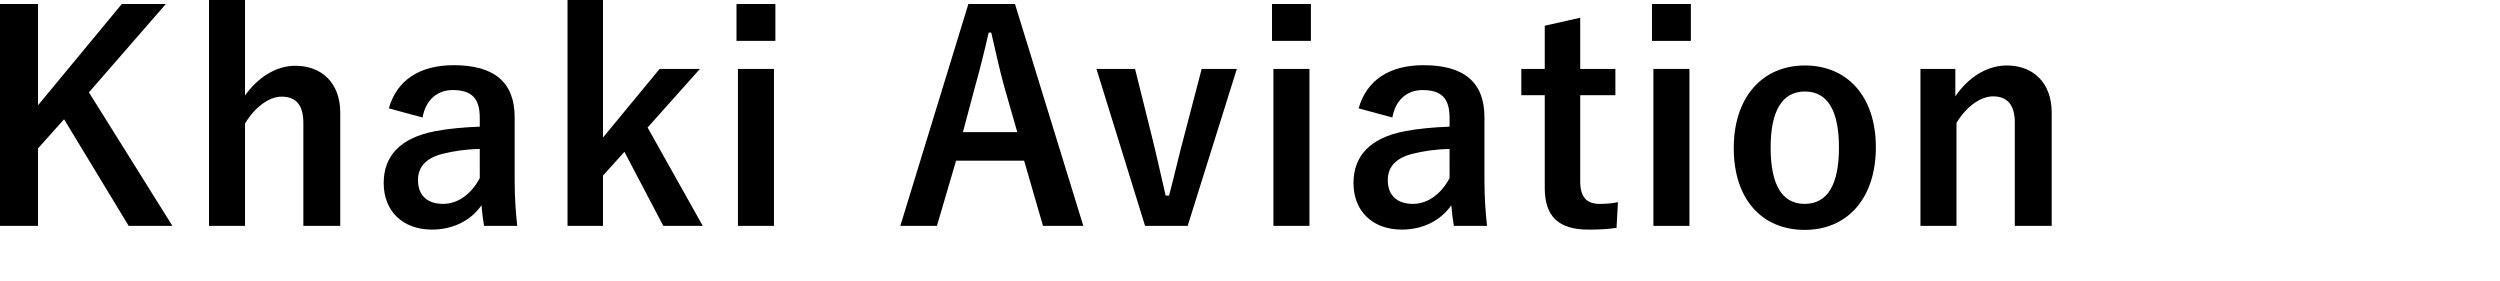<?xml version="1.0" encoding="utf-8"?>
<!-- Generator: Adobe Illustrator 16.0.4, SVG Export Plug-In . SVG Version: 6.00 Build 0)  -->
<!DOCTYPE svg PUBLIC "-//W3C//DTD SVG 1.1//EN" "http://www.w3.org/Graphics/SVG/1.1/DTD/svg11.dtd">
<svg version="1.1" id="レイヤー_1" xmlns="http://www.w3.org/2000/svg" xmlns:xlink="http://www.w3.org/1999/xlink" x="0px"
	 y="0px" width="419.709px" height="47.19px" viewBox="0 0 419.709 47.19" enable-background="new 0 0 419.709 47.19"
	 xml:space="preserve">
<path d="M14.929,15.505l14.017,22.418h-7.344L10.753,20.018l-4.368,4.897v13.009H0V0.672h6.385v16.994L20.45,0.672h7.393
	L14.929,15.505z"/>
<path d="M41.136,16.033c2.112-2.976,5.136-4.992,8.449-4.992c4.368,0,7.537,2.832,7.537,7.873v19.01h-6.193V20.641
	c0-3.072-1.296-4.416-3.648-4.416c-2.112,0-4.513,1.776-6.145,4.513v17.186h-6.049V0h6.049V16.033z"/>
<path d="M65.279,18.193c1.344-4.752,5.185-7.249,10.897-7.249c6.817,0,10.225,2.88,10.225,8.737v10.465
	c0,3.072,0.192,5.568,0.432,7.776h-5.569c-0.192-1.152-0.288-1.921-0.432-3.456c-1.873,2.688-4.945,4.08-8.305,4.08
	c-4.848,0-8.112-3.024-8.112-7.824c0-4.609,2.88-7.586,8.593-8.689c2.256-0.432,4.848-0.672,7.537-0.768v-1.489
	c0-3.312-1.392-4.656-4.561-4.656c-2.496,0-4.512,1.584-5.041,4.608L65.279,18.193z M80.544,25.01
	c-2.544,0.048-4.417,0.384-6.049,0.768c-2.832,0.672-4.32,2.112-4.32,4.465c0,2.496,1.488,3.984,4.225,3.984
	c2.304,0,4.608-1.44,6.145-4.32V25.01z"/>
<path d="M108.72,21.41l9.265,16.514h-6.625l-6.529-12.433l-3.6,3.984v8.448h-5.953V0h5.953v23.09l9.505-11.521h6.769L108.72,21.41z"
	/>
<path d="M130.175,6.864h-6.529V0.672h6.529V6.864z M129.935,37.923h-6.048V11.569h6.048V37.923z"/>
<path d="M181.872,37.923h-6.769l-3.168-10.945H160.51l-3.216,10.945h-6.145l11.425-37.251h7.824L181.872,37.923z M168.623,14.641
	c-0.816-2.928-1.392-5.665-2.208-9.169h-0.432c-0.816,3.552-1.488,6.241-2.304,9.121l-2.016,7.585h9.121L168.623,14.641z"/>
<path d="M199.39,37.923h-7.152l-8.16-26.354h6.48l2.736,10.993c0.912,3.601,1.535,6.624,2.399,10.272h0.576
	c0.96-3.6,1.632-6.721,2.64-10.416l2.833-10.85h5.905L199.39,37.923z"/>
<path d="M220.078,6.864h-6.529V0.672h6.529V6.864z M219.837,37.923h-6.049V11.569h6.049V37.923z"/>
<path d="M228.091,18.193c1.346-4.752,5.186-7.249,10.898-7.249c6.816,0,10.225,2.88,10.225,8.737v10.465
	c0,3.072,0.191,5.568,0.432,7.776h-5.568c-0.191-1.152-0.289-1.921-0.432-3.456c-1.873,2.688-4.945,4.08-8.305,4.08
	c-4.85,0-8.113-3.024-8.113-7.824c0-4.609,2.881-7.586,8.592-8.689c2.258-0.432,4.85-0.672,7.537-0.768v-1.489
	c0-3.312-1.393-4.656-4.561-4.656c-2.496,0-4.512,1.584-5.039,4.608L228.091,18.193z M243.357,25.01
	c-2.543,0.048-4.416,0.384-6.049,0.768c-2.832,0.672-4.32,2.112-4.32,4.465c0,2.496,1.488,3.984,4.225,3.984
	c2.305,0,4.609-1.44,6.145-4.32V25.01z"/>
<path d="M265.292,11.569h5.904v4.417h-5.904v14.449c0,2.641,1.057,3.793,3.264,3.793c1.008,0,1.969-0.049,3.072-0.288l-0.24,4.32
	c-1.68,0.239-3.119,0.288-4.703,0.288c-4.994,0-7.346-2.16-7.346-7.009V15.985h-3.936v-4.417h3.936V4.32l5.953-1.344V11.569z"/>
<path d="M283.869,6.864h-6.529V0.672h6.529V6.864z M283.628,37.923h-6.049V11.569h6.049V37.923z"/>
<path d="M314.926,24.722c0,8.544-4.752,13.873-11.953,13.873c-7.202,0-11.905-5.185-11.905-13.729
	c0-8.544,4.799-13.873,11.952-13.873C310.125,10.993,314.926,16.177,314.926,24.722z M297.259,24.77
	c0,6.097,1.825,9.457,5.713,9.457s5.76-3.312,5.76-9.457c0-6.048-1.824-9.409-5.713-9.409
	C299.133,15.361,297.259,18.722,297.259,24.77z"/>
<path d="M328.268,16.177c2.113-3.12,5.232-5.185,8.641-5.185c4.369,0,7.537,2.833,7.537,7.921v19.01h-6.193V20.594
	c0-3.025-1.295-4.417-3.648-4.417c-2.111,0-4.512,1.728-6.145,4.464v17.282h-6.047V11.569h5.855V16.177z"/>
<g>
</g>
<g>
</g>
<g>
</g>
<g>
</g>
<g>
</g>
<g>
</g>
</svg>
